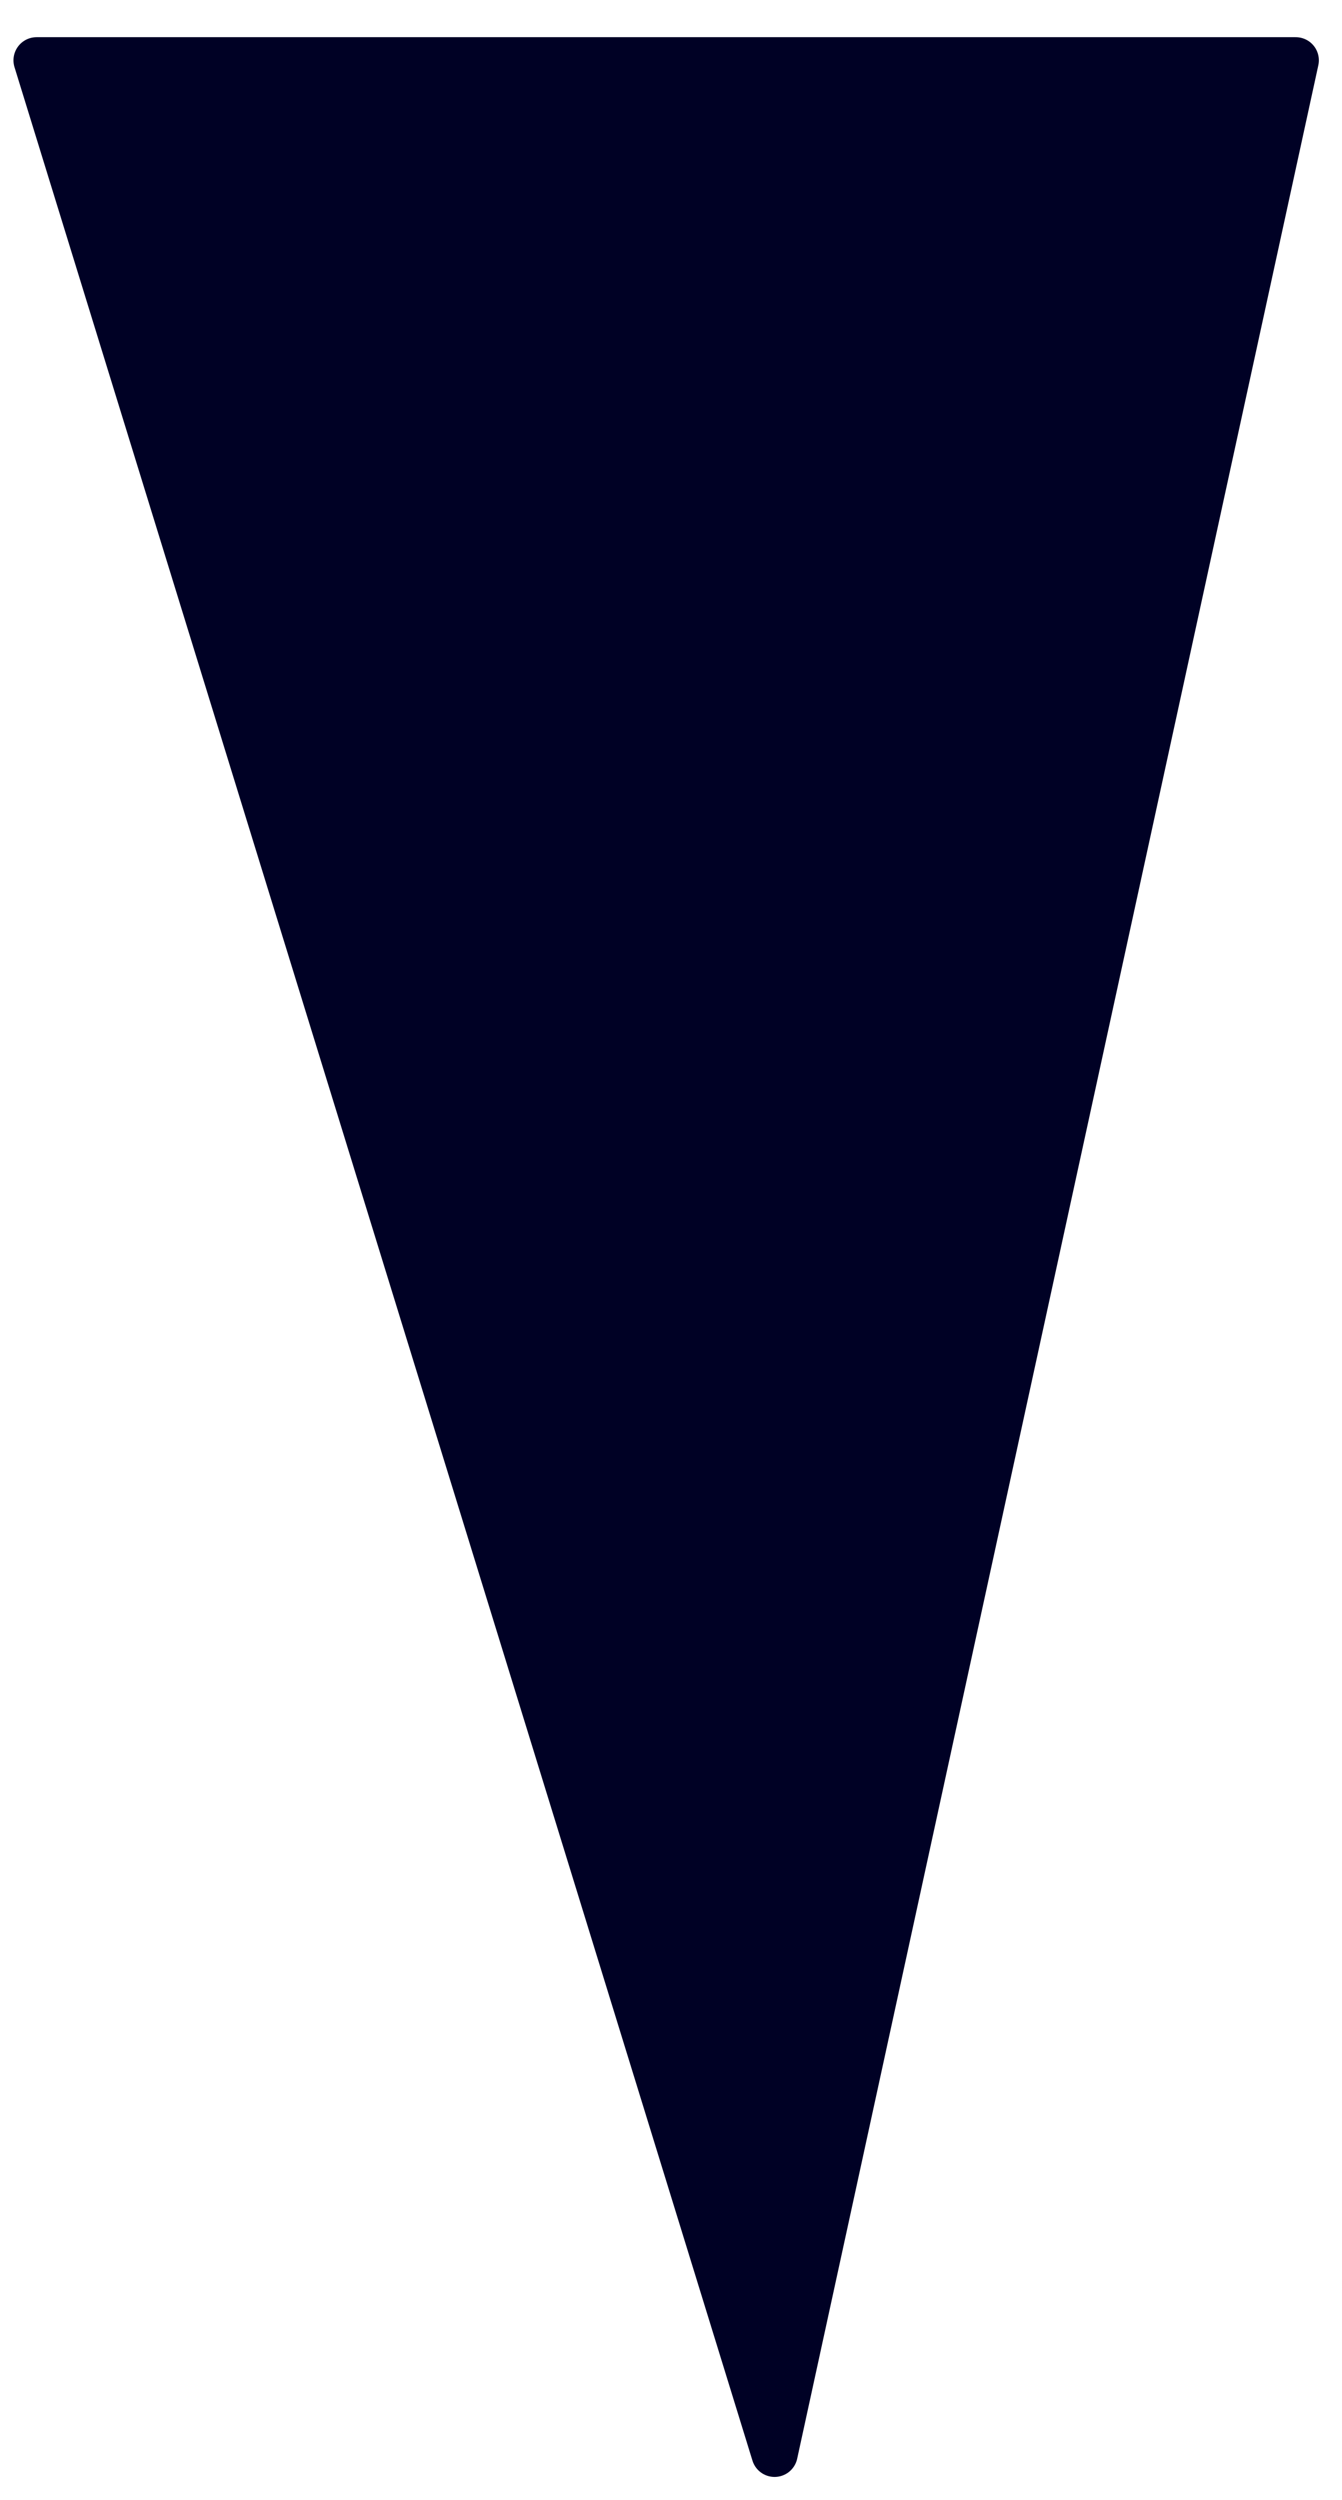 <?xml version="1.0" encoding="UTF-8"?> <svg xmlns="http://www.w3.org/2000/svg" width="29" height="54" viewBox="0 0 29 54" fill="none"> <path d="M16.738 53L28 1.303H0.791L16.738 53Z" fill="#000125" stroke="#000125" stroke-miterlimit="10" stroke-linecap="round" stroke-linejoin="round"></path> </svg> 